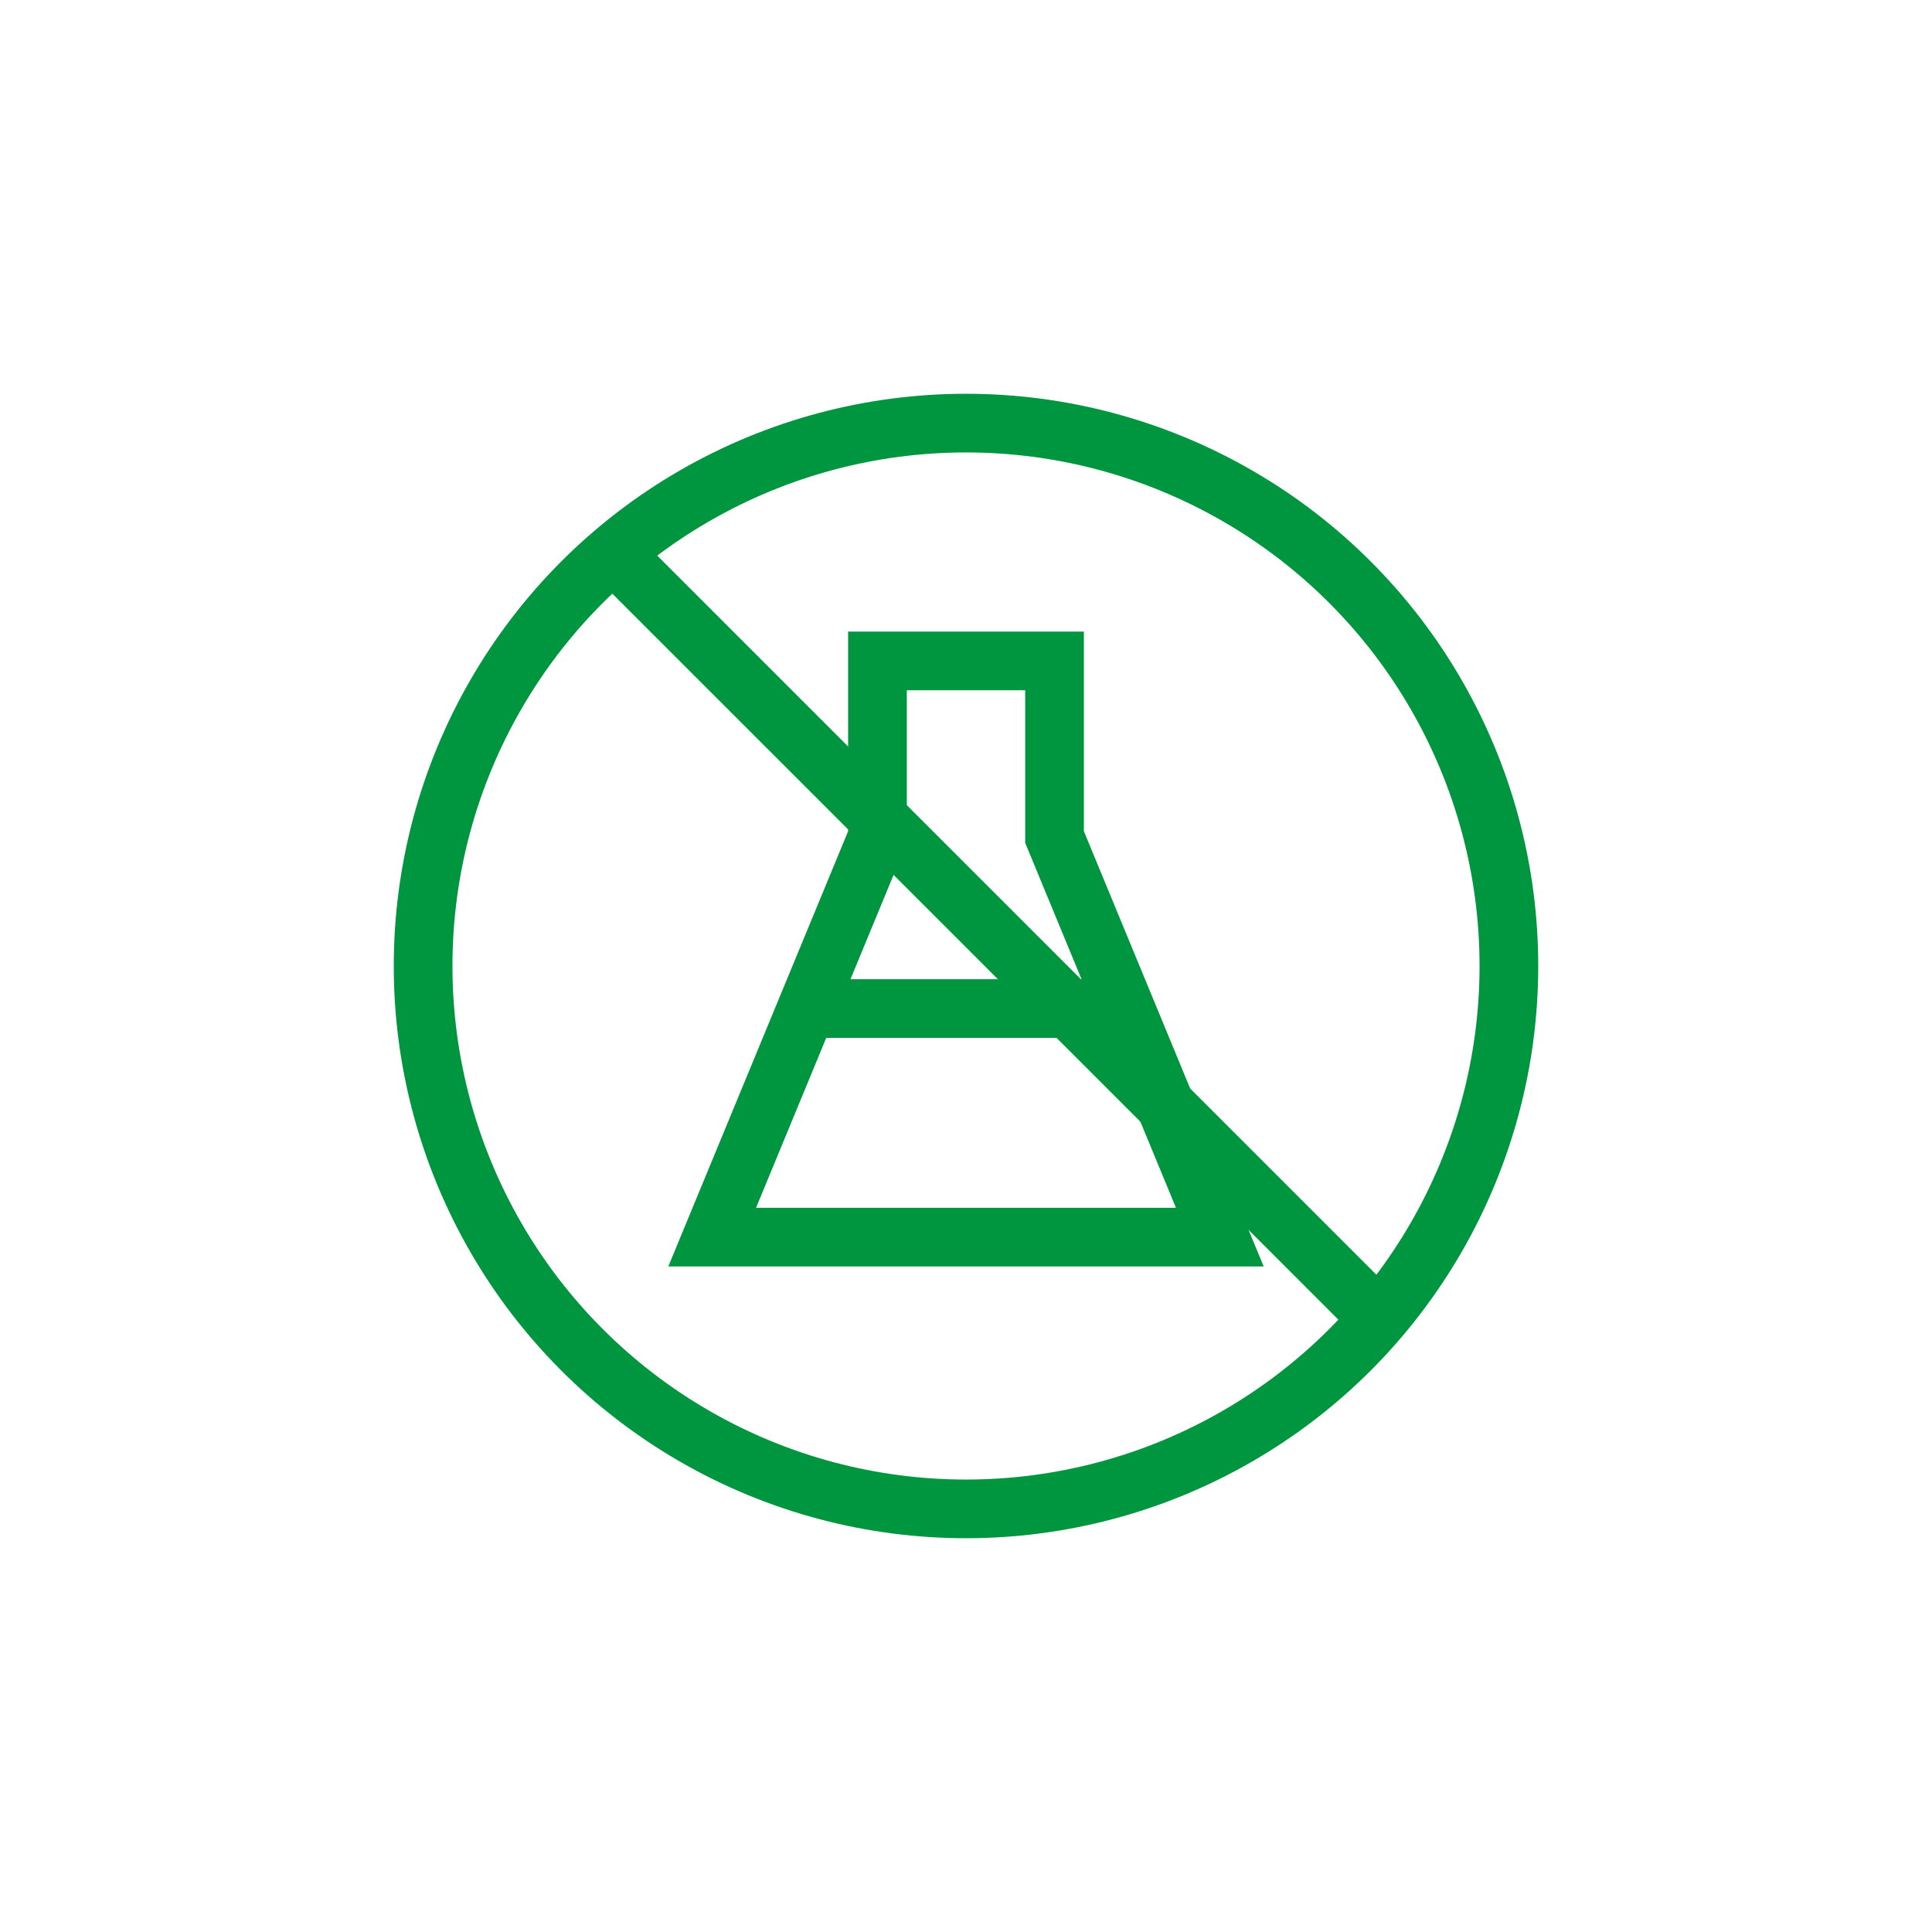 <?xml version="1.0" encoding="UTF-8"?>
<svg id="Vrstva_10" data-name="Vrstva 10" xmlns="http://www.w3.org/2000/svg" viewBox="0 0 400 400">
  <defs>
    <style>
      .cls-1 {
        fill: none;
        stroke: #009640;
        stroke-miterlimit: 10;
        stroke-width: 12.15px;
      }
    </style>
  </defs>
  <circle class="cls-1" cx="200" cy="200" r="112.4"/>
  <g>
    <polygon class="cls-1" points="218.33 173.3 218.33 136.84 181.67 136.84 181.67 173.3 147.45 256.13 252.55 256.13 218.33 173.3"/>
    <line class="cls-1" x1="167" y1="208.81" x2="231.64" y2="208.81"/>
  </g>
  <line class="cls-1" x1="127.01" y1="114.56" x2="284.98" y2="272.52"/>
</svg>